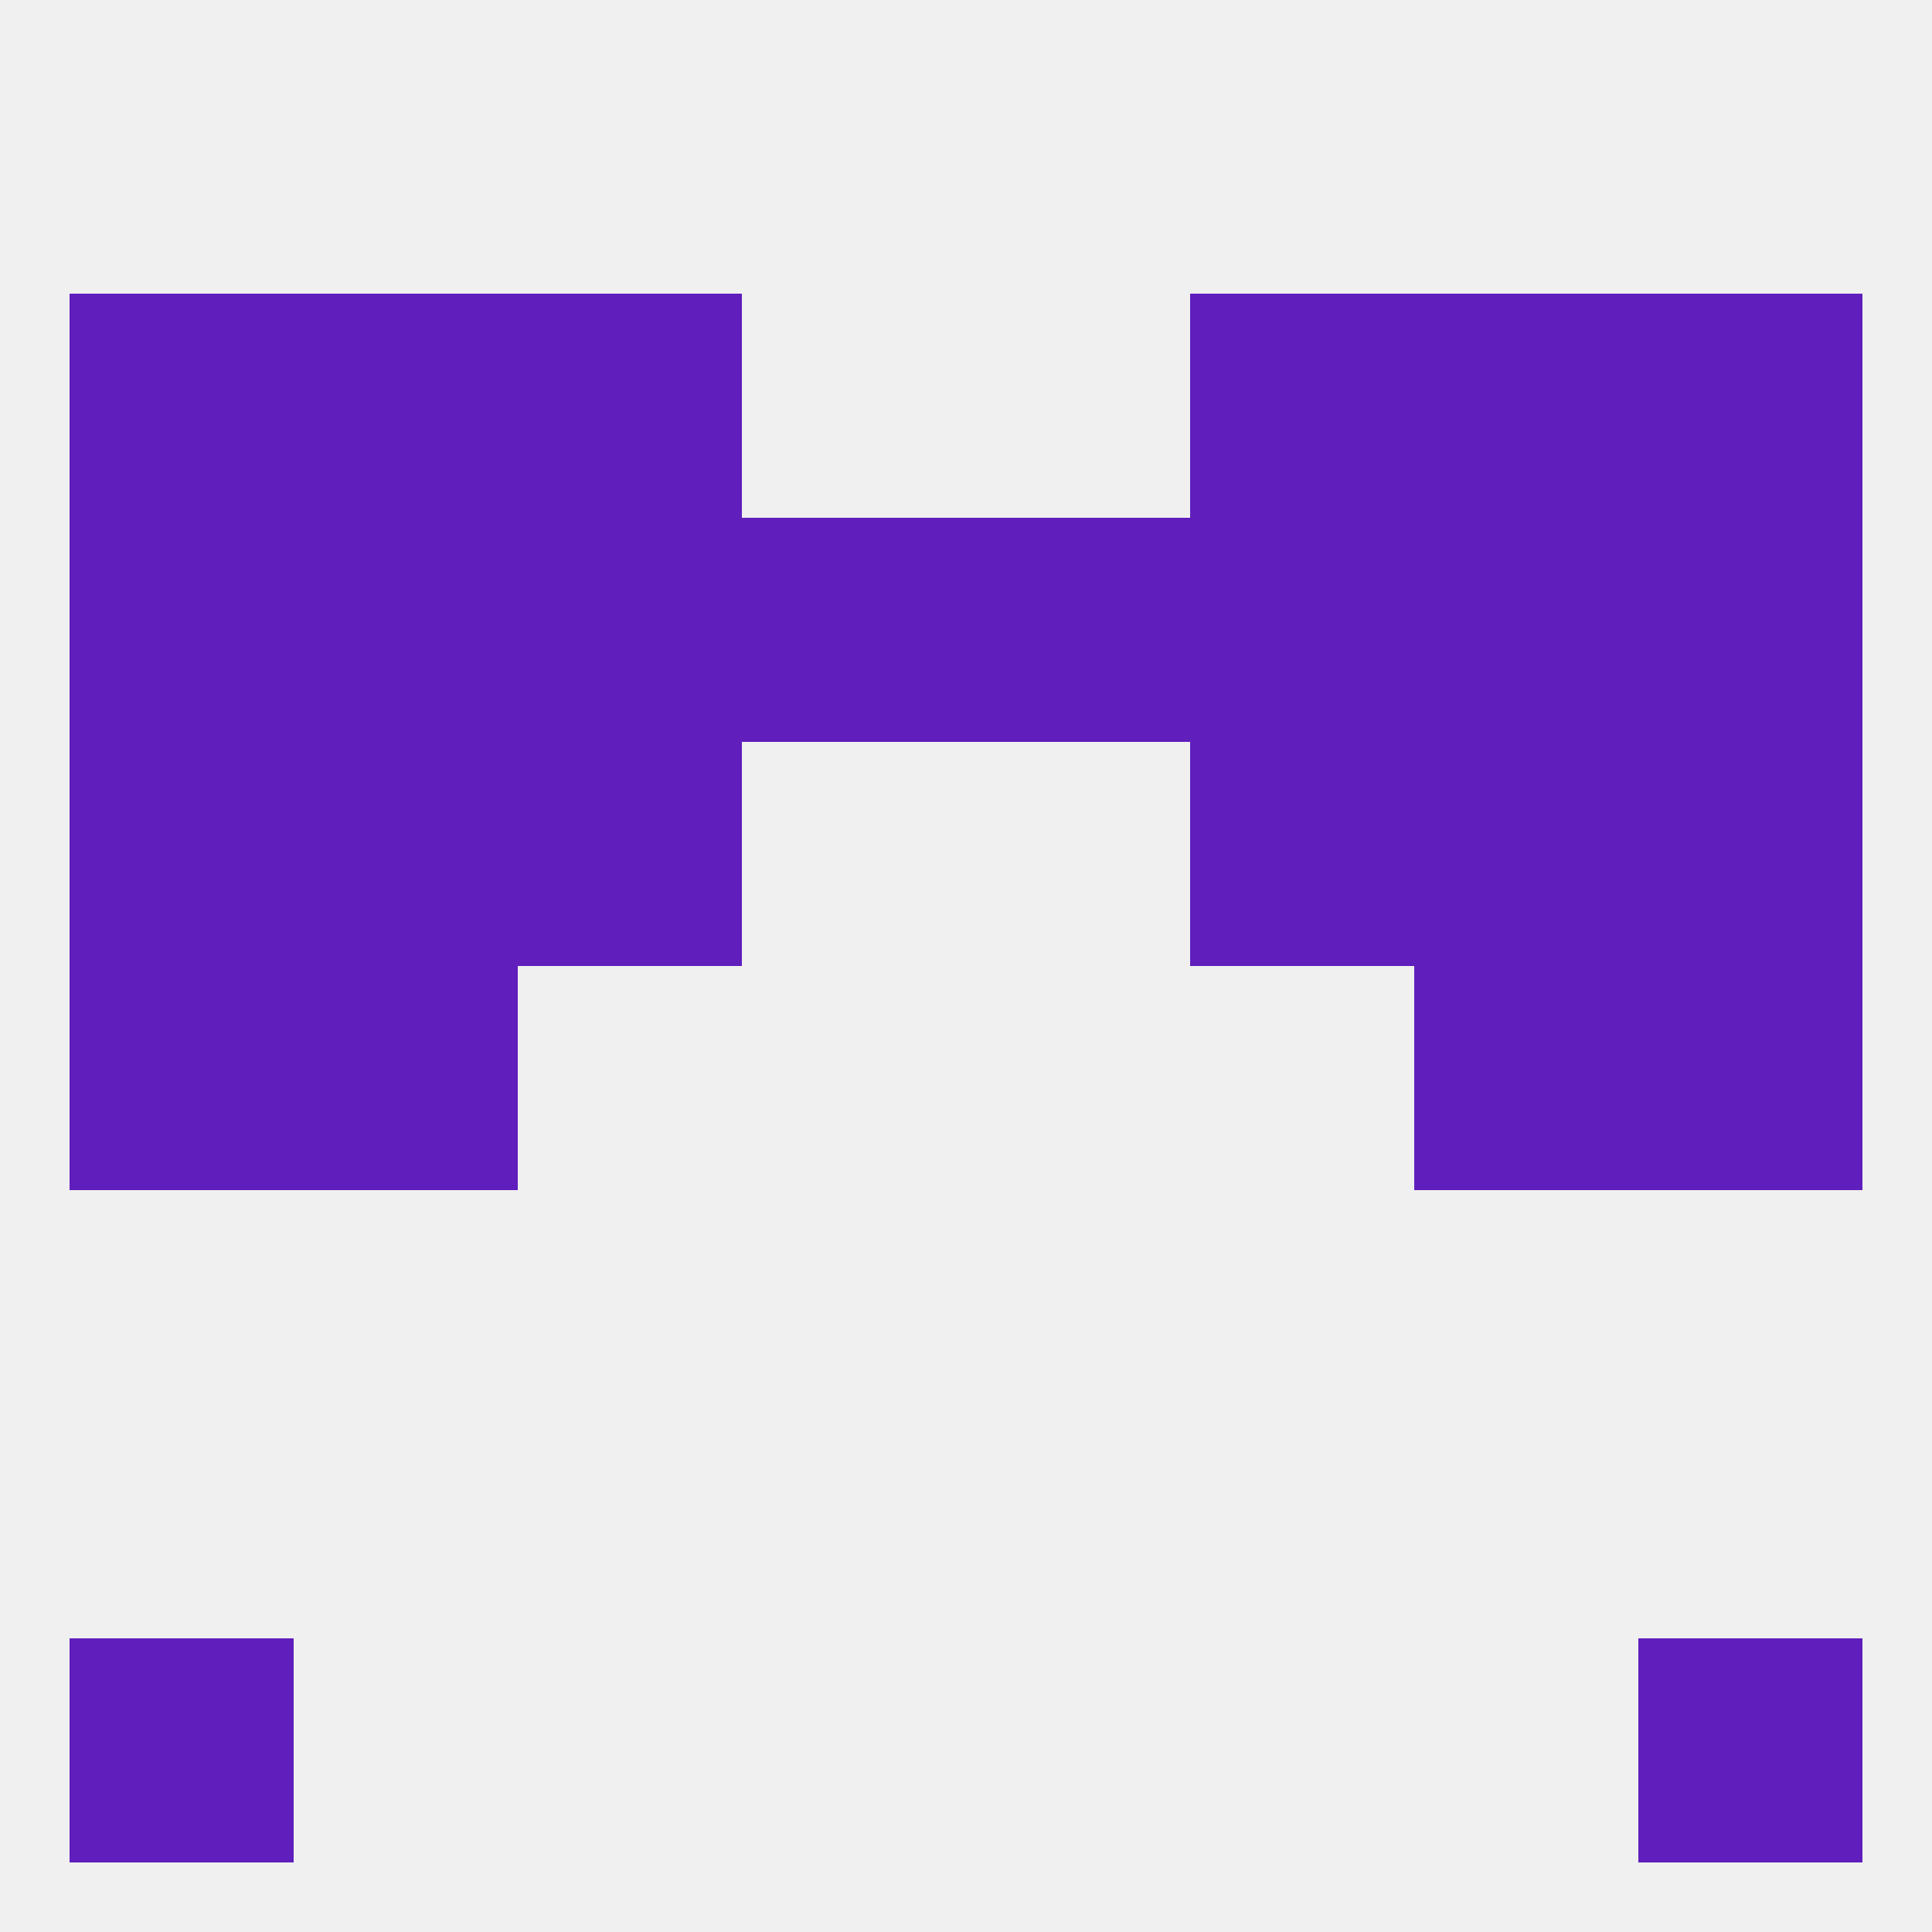 
<!--   <?xml version="1.0"?> -->
<svg version="1.1" baseprofile="full" xmlns="http://www.w3.org/2000/svg" xmlns:xlink="http://www.w3.org/1999/xlink" xmlns:ev="http://www.w3.org/2001/xml-events" width="250" height="250" viewBox="0 0 250 250" >
	<rect width="100%" height="100%" fill="rgba(240,240,240,255)"/>

	<rect x="9" y="125" width="29" height="29" fill="rgba(96,30,188,255)"/>
	<rect x="212" y="125" width="29" height="29" fill="rgba(96,30,188,255)"/>
	<rect x="38" y="125" width="29" height="29" fill="rgba(96,30,188,255)"/>
	<rect x="183" y="125" width="29" height="29" fill="rgba(96,30,188,255)"/>
	<rect x="9" y="96" width="29" height="29" fill="rgba(96,30,188,255)"/>
	<rect x="212" y="96" width="29" height="29" fill="rgba(96,30,188,255)"/>
	<rect x="67" y="96" width="29" height="29" fill="rgba(96,30,188,255)"/>
	<rect x="154" y="96" width="29" height="29" fill="rgba(96,30,188,255)"/>
	<rect x="38" y="96" width="29" height="29" fill="rgba(96,30,188,255)"/>
	<rect x="183" y="96" width="29" height="29" fill="rgba(96,30,188,255)"/>
	<rect x="67" y="67" width="29" height="29" fill="rgba(96,30,188,255)"/>
	<rect x="154" y="67" width="29" height="29" fill="rgba(96,30,188,255)"/>
	<rect x="183" y="67" width="29" height="29" fill="rgba(96,30,188,255)"/>
	<rect x="96" y="67" width="29" height="29" fill="rgba(96,30,188,255)"/>
	<rect x="125" y="67" width="29" height="29" fill="rgba(96,30,188,255)"/>
	<rect x="9" y="67" width="29" height="29" fill="rgba(96,30,188,255)"/>
	<rect x="212" y="67" width="29" height="29" fill="rgba(96,30,188,255)"/>
	<rect x="38" y="67" width="29" height="29" fill="rgba(96,30,188,255)"/>
	<rect x="38" y="38" width="29" height="29" fill="rgba(96,30,188,255)"/>
	<rect x="183" y="38" width="29" height="29" fill="rgba(96,30,188,255)"/>
	<rect x="9" y="38" width="29" height="29" fill="rgba(96,30,188,255)"/>
	<rect x="212" y="38" width="29" height="29" fill="rgba(96,30,188,255)"/>
	<rect x="67" y="38" width="29" height="29" fill="rgba(96,30,188,255)"/>
	<rect x="154" y="38" width="29" height="29" fill="rgba(96,30,188,255)"/>
	<rect x="9" y="212" width="29" height="29" fill="rgba(96,30,188,255)"/>
	<rect x="212" y="212" width="29" height="29" fill="rgba(96,30,188,255)"/>
</svg>